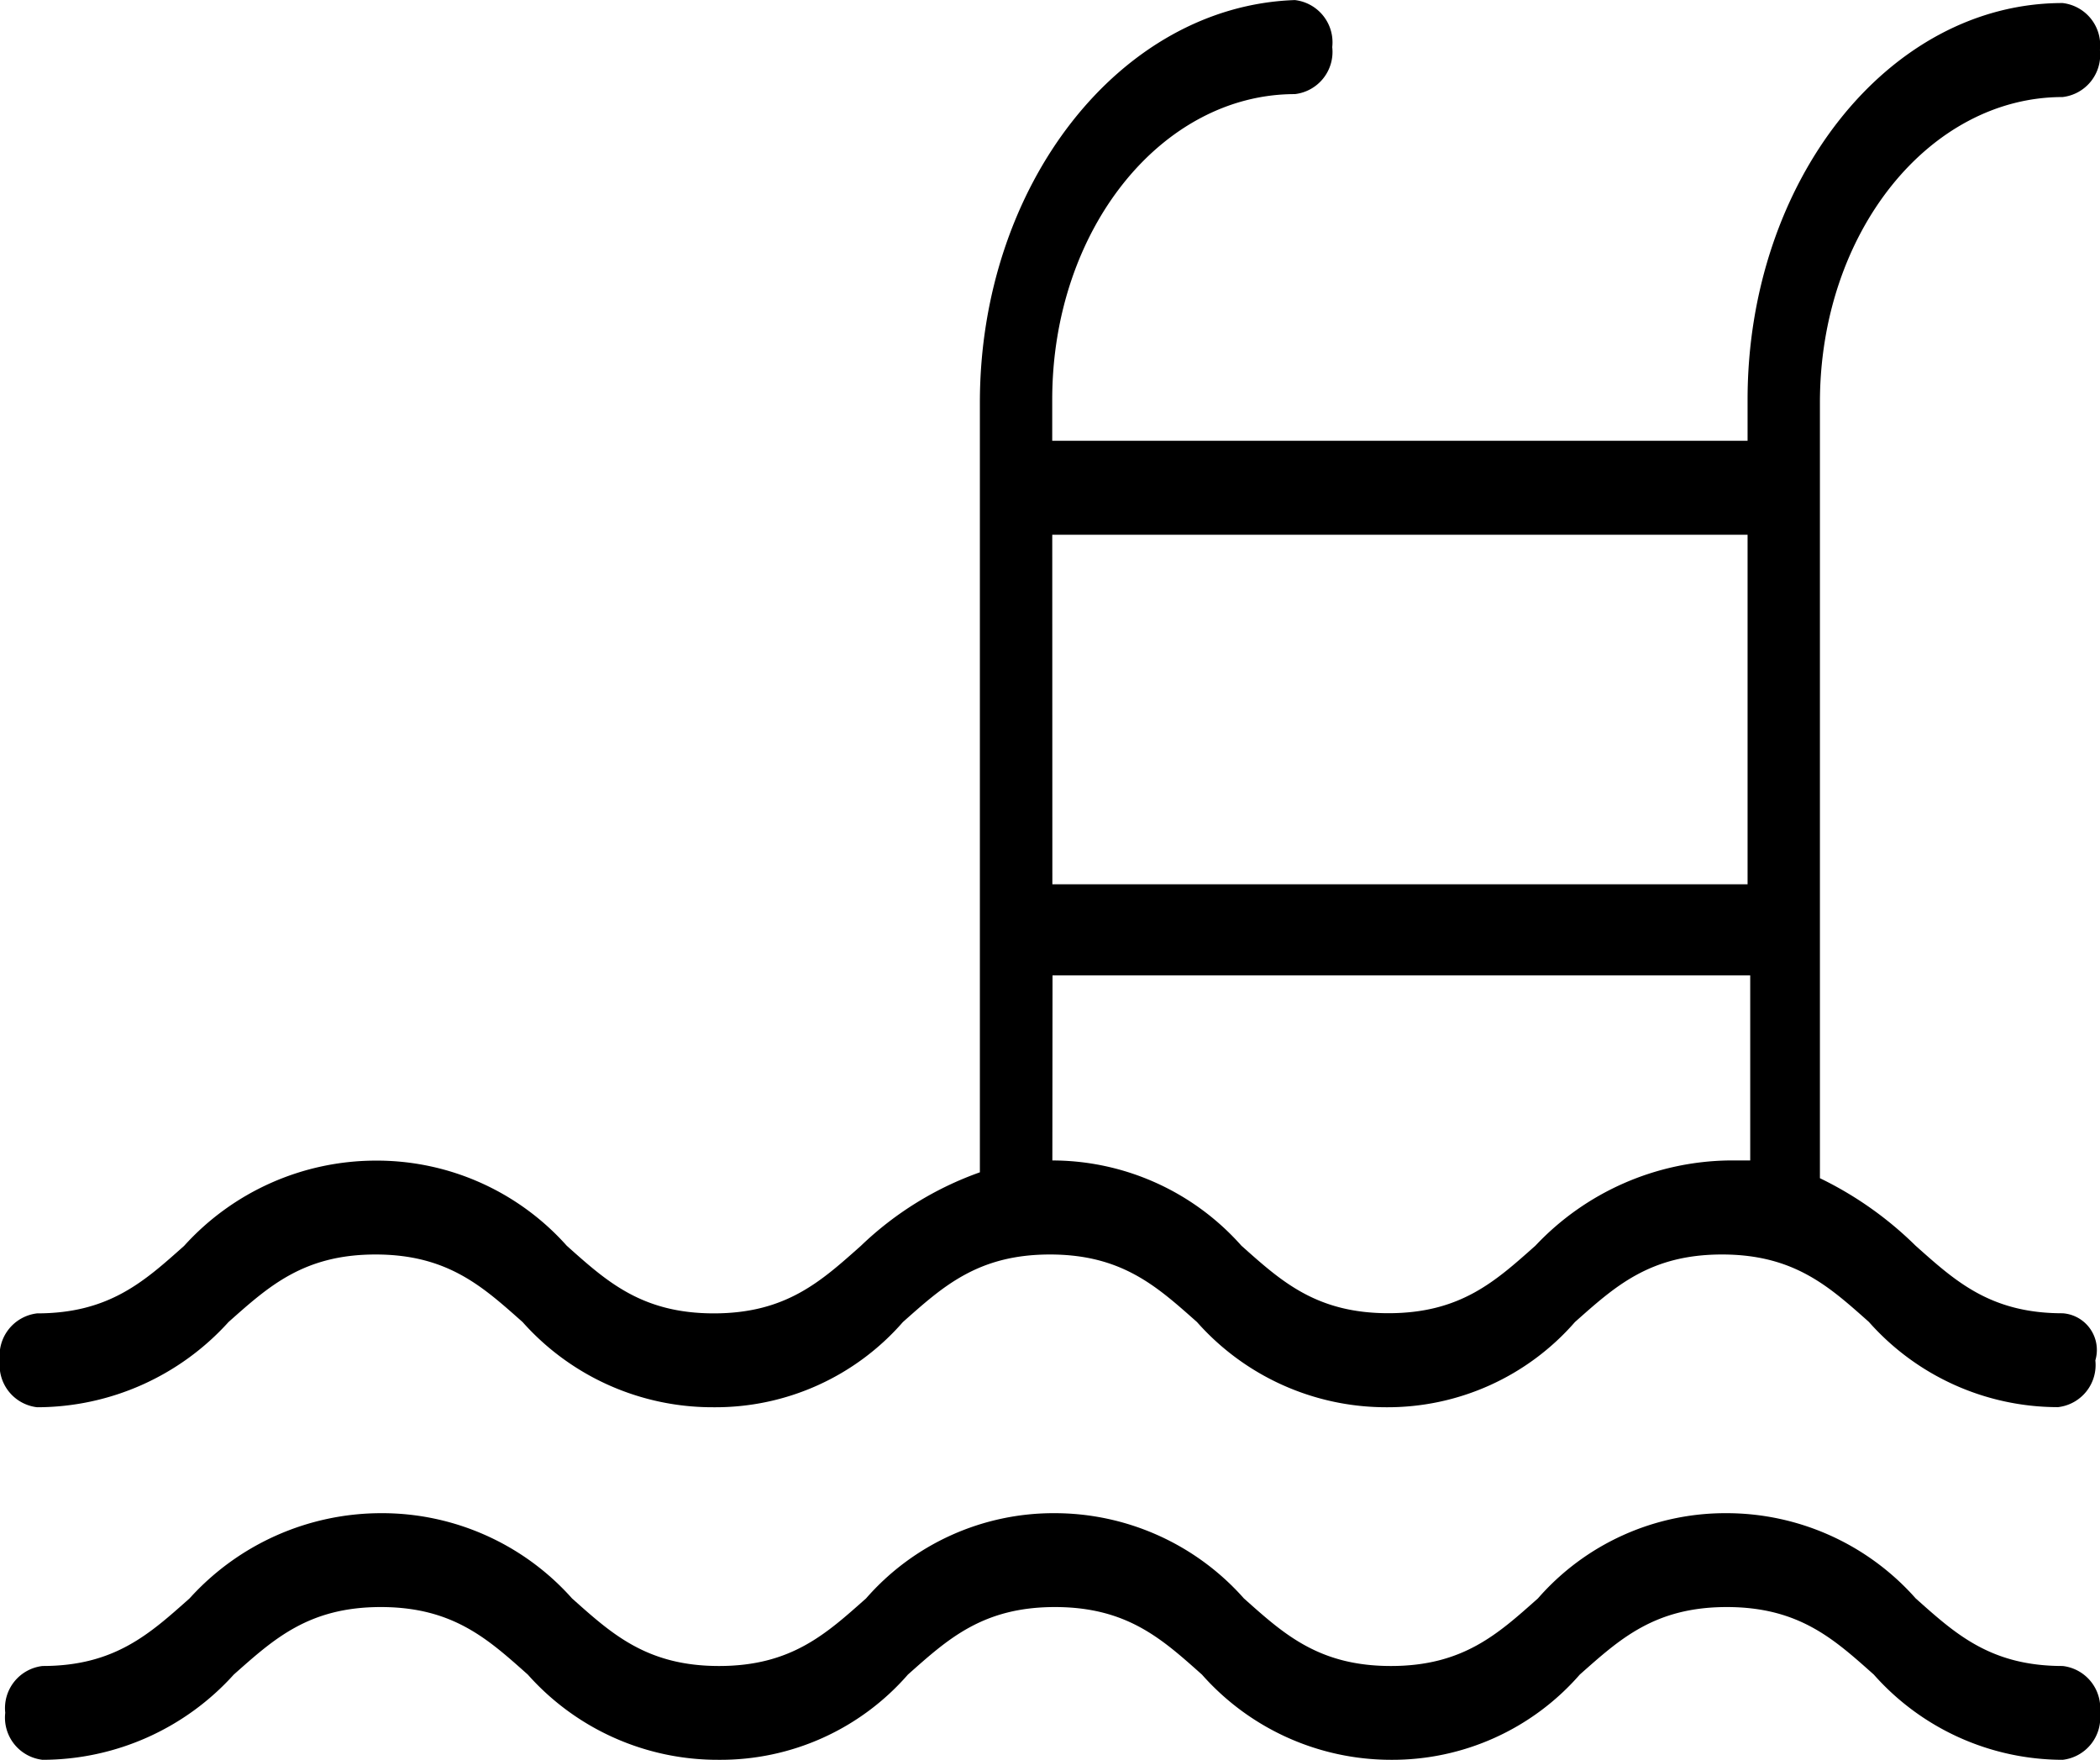 <svg xmlns="http://www.w3.org/2000/svg" width="62.847" height="52.66" viewBox="0 0 62.847 52.66">
  <path id="Union_3" data-name="Union 3" d="M5194.078-10267.891c-1.186-1.055-2.233-2.021-4.4-2.021s-3.209.967-4.4,2.021a7.44,7.44,0,0,1-5.655,2.55,7.557,7.557,0,0,1-5.652-2.55c-1.186-1.055-2.233-2.021-4.4-2.021s-3.212.967-4.4,2.021a7.434,7.434,0,0,1-5.652,2.55,7.6,7.6,0,0,1-5.723-2.55c-1.186-1.055-2.233-2.021-4.4-2.021s-3.21.967-4.4,2.021a7.72,7.72,0,0,1-5.723,2.55,1.27,1.27,0,0,1-1.116-1.407,1.269,1.269,0,0,1,1.116-1.4c2.165,0,3.212-.968,4.4-2.023a7.732,7.732,0,0,1,5.723-2.55,7.614,7.614,0,0,1,5.723,2.55c1.186,1.056,2.233,2.023,4.4,2.023s3.21-.968,4.4-2.023a7.448,7.448,0,0,1,5.655-2.55,7.568,7.568,0,0,1,5.652,2.55c1.186,1.056,2.233,2.023,4.4,2.023s3.212-.968,4.4-2.023a7.444,7.444,0,0,1,5.652-2.55,7.564,7.564,0,0,1,5.653,2.55c1.186,1.056,2.233,2.023,4.4,2.023a1.269,1.269,0,0,1,1.116,1.4,1.27,1.27,0,0,1-1.116,1.407A7.562,7.562,0,0,1,5194.078-10267.891Zm-.144-10.55c-1.186-1.053-2.233-2.021-4.4-2.021s-3.212.968-4.4,2.021a7.439,7.439,0,0,1-5.655,2.55,7.563,7.563,0,0,1-5.657-2.55c-1.189-1.053-2.236-2.021-4.4-2.021s-3.212.968-4.4,2.021a7.441,7.441,0,0,1-5.657,2.55,7.606,7.606,0,0,1-5.726-2.55c-1.188-1.053-2.235-2.021-4.4-2.021s-3.212.968-4.4,2.021a7.732,7.732,0,0,1-5.728,2.55,1.268,1.268,0,0,1-1.115-1.4,1.271,1.271,0,0,1,1.115-1.409c2.166,0,3.215-.966,4.4-2.021a7.741,7.741,0,0,1,5.725-2.55,7.616,7.616,0,0,1,5.728,2.55c1.186,1.056,2.233,2.021,4.4,2.021s3.212-.966,4.4-2.021a9.933,9.933,0,0,1,3.561-2.2v-23.033c0-6.506,4.191-11.867,9.427-12.045a1.272,1.272,0,0,1,1.118,1.407,1.271,1.271,0,0,1-1.118,1.407c-3.979,0-7.262,4.043-7.262,9.143v1.23H5190.3v-1.23c0-6.5,4.191-11.868,9.427-11.868a1.271,1.271,0,0,1,1.118,1.407,1.271,1.271,0,0,1-1.118,1.406c-3.979,0-7.262,4.044-7.262,9.143v23.209a10.738,10.738,0,0,1,2.864,2.021c1.187,1.056,2.233,2.021,4.4,2.021a1.1,1.1,0,0,1,.979,1.409,1.269,1.269,0,0,1-1.118,1.4A7.563,7.563,0,0,1,5193.934-10278.44Zm-24.44-4.835a7.576,7.576,0,0,1,5.657,2.55c1.186,1.056,2.233,2.021,4.4,2.021s3.212-.966,4.4-2.021a8.107,8.107,0,0,1,5.8-2.55h.628v-5.538h-20.88Zm0-8.264H5190.3V-10302h-20.809Z" transform="translate(-5138 10318.001)"/>
</svg>

